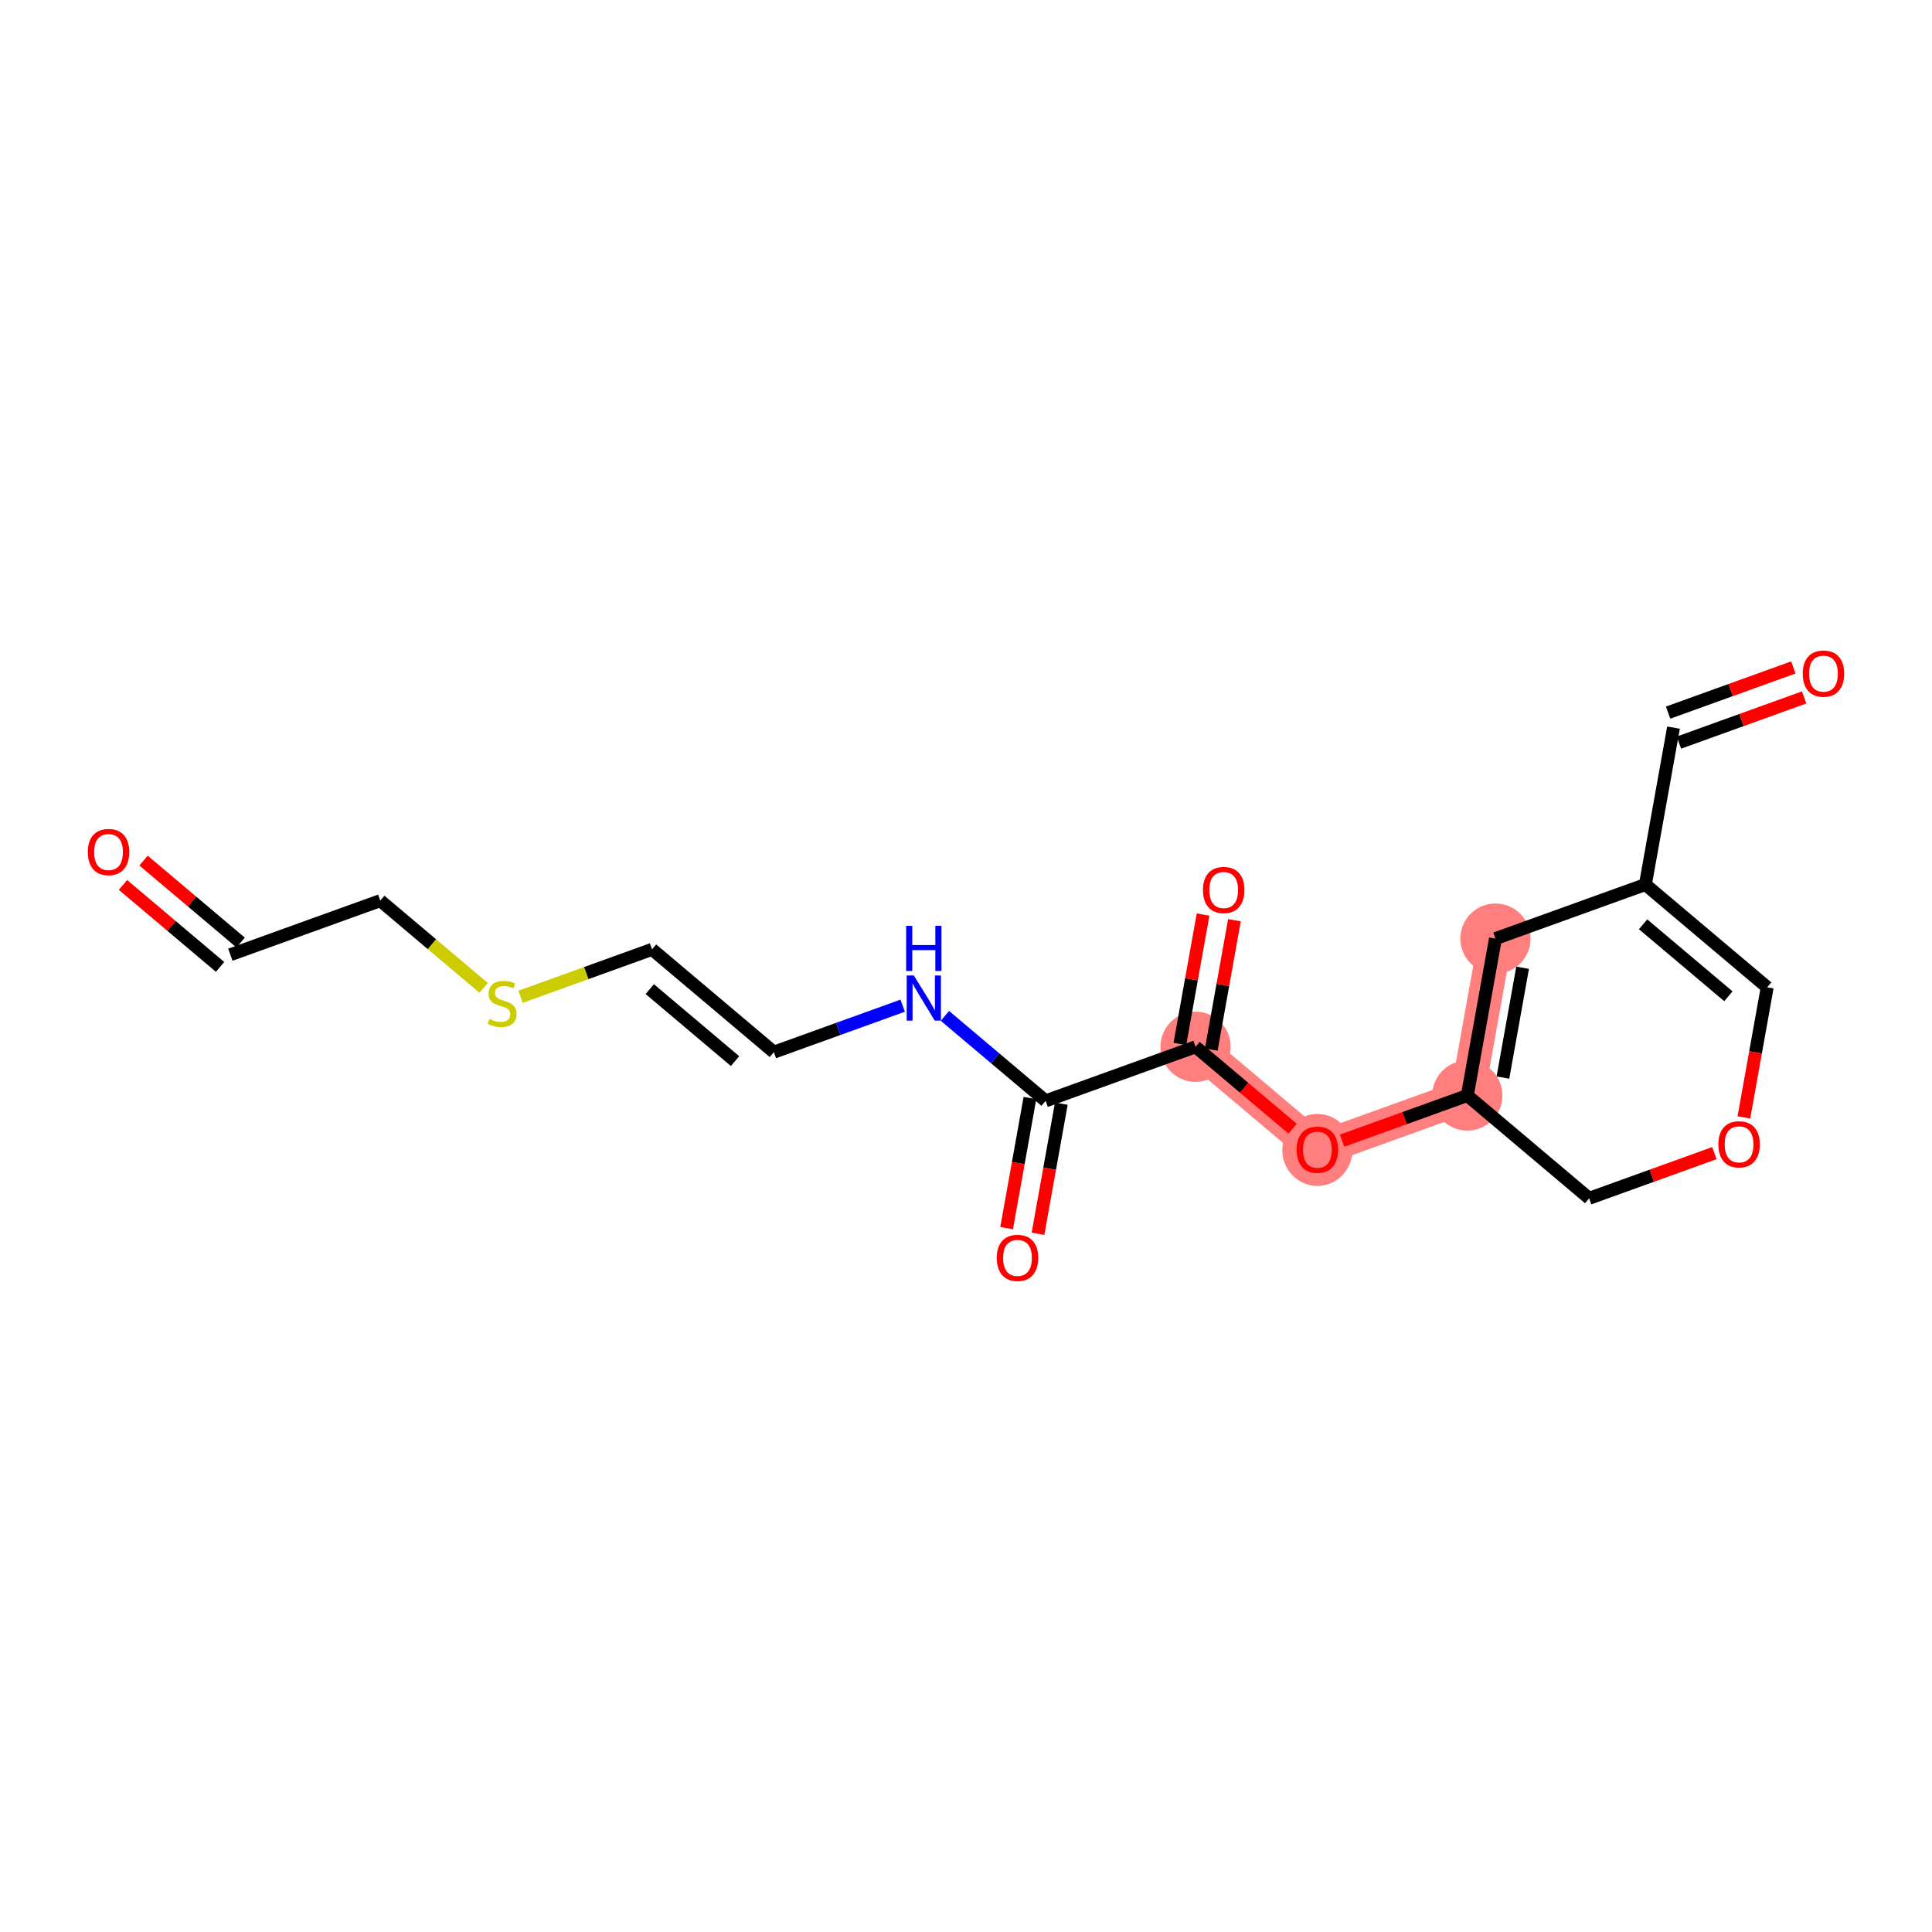 <?xml version='1.0' encoding='iso-8859-1'?>
<svg version='1.1' baseProfile='full'
              xmlns='http://www.w3.org/2000/svg'
                      xmlns:rdkit='http://www.rdkit.org/xml'
                      xmlns:xlink='http://www.w3.org/1999/xlink'
                  xml:space='preserve'
width='300px' height='300px' viewBox='0 0 300 300'>
<!-- END OF HEADER -->
<rect style='opacity:1.0;fill:#FFFFFF;stroke:none' width='300' height='300' x='0' y='0'> </rect>
<rect style='opacity:1.0;fill:#FFFFFF;stroke:none' width='300' height='300' x='0' y='0'> </rect>
<path d='M 185.647,162.544 L 204.562,178.508' style='fill:none;fill-rule:evenodd;stroke:#FF7F7F;stroke-width:5.3px;stroke-linecap:butt;stroke-linejoin:miter;stroke-opacity:1' />
<path d='M 204.562,178.508 L 227.845,170.109' style='fill:none;fill-rule:evenodd;stroke:#FF7F7F;stroke-width:5.3px;stroke-linecap:butt;stroke-linejoin:miter;stroke-opacity:1' />
<path d='M 227.845,170.109 L 232.212,145.746' style='fill:none;fill-rule:evenodd;stroke:#FF7F7F;stroke-width:5.3px;stroke-linecap:butt;stroke-linejoin:miter;stroke-opacity:1' />
<ellipse cx='185.647' cy='162.544' rx='4.95' ry='4.95'  style='fill:#FF7F7F;fill-rule:evenodd;stroke:#FF7F7F;stroke-width:1.0px;stroke-linecap:butt;stroke-linejoin:miter;stroke-opacity:1' />
<ellipse cx='204.562' cy='178.563' rx='4.95' ry='5.09'  style='fill:#FF7F7F;fill-rule:evenodd;stroke:#FF7F7F;stroke-width:1.0px;stroke-linecap:butt;stroke-linejoin:miter;stroke-opacity:1' />
<ellipse cx='227.845' cy='170.109' rx='4.95' ry='4.95'  style='fill:#FF7F7F;fill-rule:evenodd;stroke:#FF7F7F;stroke-width:1.0px;stroke-linecap:butt;stroke-linejoin:miter;stroke-opacity:1' />
<ellipse cx='232.212' cy='145.746' rx='4.95' ry='4.95'  style='fill:#FF7F7F;fill-rule:evenodd;stroke:#FF7F7F;stroke-width:1.0px;stroke-linecap:butt;stroke-linejoin:miter;stroke-opacity:1' />
<path class='bond-0 atom-0 atom-1' d='M 19.094,137.414 L 26.634,143.777' style='fill:none;fill-rule:evenodd;stroke:#FF0000;stroke-width:2.0px;stroke-linecap:butt;stroke-linejoin:miter;stroke-opacity:1' />
<path class='bond-0 atom-0 atom-1' d='M 26.634,143.777 L 34.173,150.14' style='fill:none;fill-rule:evenodd;stroke:#000000;stroke-width:2.0px;stroke-linecap:butt;stroke-linejoin:miter;stroke-opacity:1' />
<path class='bond-0 atom-0 atom-1' d='M 22.287,133.631 L 29.826,139.994' style='fill:none;fill-rule:evenodd;stroke:#FF0000;stroke-width:2.0px;stroke-linecap:butt;stroke-linejoin:miter;stroke-opacity:1' />
<path class='bond-0 atom-0 atom-1' d='M 29.826,139.994 L 37.366,146.357' style='fill:none;fill-rule:evenodd;stroke:#000000;stroke-width:2.0px;stroke-linecap:butt;stroke-linejoin:miter;stroke-opacity:1' />
<path class='bond-1 atom-1 atom-2' d='M 35.769,148.248 L 59.052,139.849' style='fill:none;fill-rule:evenodd;stroke:#000000;stroke-width:2.0px;stroke-linecap:butt;stroke-linejoin:miter;stroke-opacity:1' />
<path class='bond-2 atom-2 atom-3' d='M 59.052,139.849 L 67.077,146.622' style='fill:none;fill-rule:evenodd;stroke:#000000;stroke-width:2.0px;stroke-linecap:butt;stroke-linejoin:miter;stroke-opacity:1' />
<path class='bond-2 atom-2 atom-3' d='M 67.077,146.622 L 75.101,153.394' style='fill:none;fill-rule:evenodd;stroke:#CCCC00;stroke-width:2.0px;stroke-linecap:butt;stroke-linejoin:miter;stroke-opacity:1' />
<path class='bond-3 atom-3 atom-4' d='M 80.834,154.779 L 91.042,151.097' style='fill:none;fill-rule:evenodd;stroke:#CCCC00;stroke-width:2.0px;stroke-linecap:butt;stroke-linejoin:miter;stroke-opacity:1' />
<path class='bond-3 atom-3 atom-4' d='M 91.042,151.097 L 101.25,147.414' style='fill:none;fill-rule:evenodd;stroke:#000000;stroke-width:2.0px;stroke-linecap:butt;stroke-linejoin:miter;stroke-opacity:1' />
<path class='bond-4 atom-4 atom-5' d='M 101.25,147.414 L 120.166,163.378' style='fill:none;fill-rule:evenodd;stroke:#000000;stroke-width:2.0px;stroke-linecap:butt;stroke-linejoin:miter;stroke-opacity:1' />
<path class='bond-4 atom-4 atom-5' d='M 100.895,153.592 L 114.136,164.767' style='fill:none;fill-rule:evenodd;stroke:#000000;stroke-width:2.0px;stroke-linecap:butt;stroke-linejoin:miter;stroke-opacity:1' />
<path class='bond-5 atom-5 atom-6' d='M 120.166,163.378 L 130.169,159.77' style='fill:none;fill-rule:evenodd;stroke:#000000;stroke-width:2.0px;stroke-linecap:butt;stroke-linejoin:miter;stroke-opacity:1' />
<path class='bond-5 atom-5 atom-6' d='M 130.169,159.77 L 140.171,156.161' style='fill:none;fill-rule:evenodd;stroke:#0000FF;stroke-width:2.0px;stroke-linecap:butt;stroke-linejoin:miter;stroke-opacity:1' />
<path class='bond-6 atom-6 atom-7' d='M 146.726,157.745 L 154.545,164.344' style='fill:none;fill-rule:evenodd;stroke:#0000FF;stroke-width:2.0px;stroke-linecap:butt;stroke-linejoin:miter;stroke-opacity:1' />
<path class='bond-6 atom-6 atom-7' d='M 154.545,164.344 L 162.364,170.943' style='fill:none;fill-rule:evenodd;stroke:#000000;stroke-width:2.0px;stroke-linecap:butt;stroke-linejoin:miter;stroke-opacity:1' />
<path class='bond-7 atom-7 atom-8' d='M 159.927,170.506 L 158.117,180.606' style='fill:none;fill-rule:evenodd;stroke:#000000;stroke-width:2.0px;stroke-linecap:butt;stroke-linejoin:miter;stroke-opacity:1' />
<path class='bond-7 atom-7 atom-8' d='M 158.117,180.606 L 156.306,190.706' style='fill:none;fill-rule:evenodd;stroke:#FF0000;stroke-width:2.0px;stroke-linecap:butt;stroke-linejoin:miter;stroke-opacity:1' />
<path class='bond-7 atom-7 atom-8' d='M 164.8,171.38 L 162.989,181.48' style='fill:none;fill-rule:evenodd;stroke:#000000;stroke-width:2.0px;stroke-linecap:butt;stroke-linejoin:miter;stroke-opacity:1' />
<path class='bond-7 atom-7 atom-8' d='M 162.989,181.48 L 161.179,191.58' style='fill:none;fill-rule:evenodd;stroke:#FF0000;stroke-width:2.0px;stroke-linecap:butt;stroke-linejoin:miter;stroke-opacity:1' />
<path class='bond-8 atom-7 atom-9' d='M 162.364,170.943 L 185.647,162.544' style='fill:none;fill-rule:evenodd;stroke:#000000;stroke-width:2.0px;stroke-linecap:butt;stroke-linejoin:miter;stroke-opacity:1' />
<path class='bond-9 atom-9 atom-10' d='M 188.083,162.981 L 189.884,152.935' style='fill:none;fill-rule:evenodd;stroke:#000000;stroke-width:2.0px;stroke-linecap:butt;stroke-linejoin:miter;stroke-opacity:1' />
<path class='bond-9 atom-9 atom-10' d='M 189.884,152.935 L 191.685,142.89' style='fill:none;fill-rule:evenodd;stroke:#FF0000;stroke-width:2.0px;stroke-linecap:butt;stroke-linejoin:miter;stroke-opacity:1' />
<path class='bond-9 atom-9 atom-10' d='M 183.21,162.107 L 185.011,152.062' style='fill:none;fill-rule:evenodd;stroke:#000000;stroke-width:2.0px;stroke-linecap:butt;stroke-linejoin:miter;stroke-opacity:1' />
<path class='bond-9 atom-9 atom-10' d='M 185.011,152.062 L 186.812,142.016' style='fill:none;fill-rule:evenodd;stroke:#FF0000;stroke-width:2.0px;stroke-linecap:butt;stroke-linejoin:miter;stroke-opacity:1' />
<path class='bond-10 atom-9 atom-11' d='M 185.647,162.544 L 193.186,168.907' style='fill:none;fill-rule:evenodd;stroke:#000000;stroke-width:2.0px;stroke-linecap:butt;stroke-linejoin:miter;stroke-opacity:1' />
<path class='bond-10 atom-9 atom-11' d='M 193.186,168.907 L 200.725,175.27' style='fill:none;fill-rule:evenodd;stroke:#FF0000;stroke-width:2.0px;stroke-linecap:butt;stroke-linejoin:miter;stroke-opacity:1' />
<path class='bond-11 atom-11 atom-12' d='M 208.398,177.124 L 218.122,173.617' style='fill:none;fill-rule:evenodd;stroke:#FF0000;stroke-width:2.0px;stroke-linecap:butt;stroke-linejoin:miter;stroke-opacity:1' />
<path class='bond-11 atom-11 atom-12' d='M 218.122,173.617 L 227.845,170.109' style='fill:none;fill-rule:evenodd;stroke:#000000;stroke-width:2.0px;stroke-linecap:butt;stroke-linejoin:miter;stroke-opacity:1' />
<path class='bond-12 atom-12 atom-13' d='M 227.845,170.109 L 232.212,145.746' style='fill:none;fill-rule:evenodd;stroke:#000000;stroke-width:2.0px;stroke-linecap:butt;stroke-linejoin:miter;stroke-opacity:1' />
<path class='bond-12 atom-12 atom-13' d='M 233.373,167.328 L 236.43,150.274' style='fill:none;fill-rule:evenodd;stroke:#000000;stroke-width:2.0px;stroke-linecap:butt;stroke-linejoin:miter;stroke-opacity:1' />
<path class='bond-19 atom-19 atom-12' d='M 246.76,186.073 L 227.845,170.109' style='fill:none;fill-rule:evenodd;stroke:#000000;stroke-width:2.0px;stroke-linecap:butt;stroke-linejoin:miter;stroke-opacity:1' />
<path class='bond-13 atom-13 atom-14' d='M 232.212,145.746 L 255.495,137.347' style='fill:none;fill-rule:evenodd;stroke:#000000;stroke-width:2.0px;stroke-linecap:butt;stroke-linejoin:miter;stroke-opacity:1' />
<path class='bond-14 atom-14 atom-15' d='M 255.495,137.347 L 259.863,112.984' style='fill:none;fill-rule:evenodd;stroke:#000000;stroke-width:2.0px;stroke-linecap:butt;stroke-linejoin:miter;stroke-opacity:1' />
<path class='bond-16 atom-14 atom-17' d='M 255.495,137.347 L 274.411,153.311' style='fill:none;fill-rule:evenodd;stroke:#000000;stroke-width:2.0px;stroke-linecap:butt;stroke-linejoin:miter;stroke-opacity:1' />
<path class='bond-16 atom-14 atom-17' d='M 255.14,143.525 L 268.381,154.699' style='fill:none;fill-rule:evenodd;stroke:#000000;stroke-width:2.0px;stroke-linecap:butt;stroke-linejoin:miter;stroke-opacity:1' />
<path class='bond-15 atom-15 atom-16' d='M 260.703,115.312 L 270.426,111.805' style='fill:none;fill-rule:evenodd;stroke:#000000;stroke-width:2.0px;stroke-linecap:butt;stroke-linejoin:miter;stroke-opacity:1' />
<path class='bond-15 atom-15 atom-16' d='M 270.426,111.805 L 280.149,108.297' style='fill:none;fill-rule:evenodd;stroke:#FF0000;stroke-width:2.0px;stroke-linecap:butt;stroke-linejoin:miter;stroke-opacity:1' />
<path class='bond-15 atom-15 atom-16' d='M 259.023,110.656 L 268.746,107.148' style='fill:none;fill-rule:evenodd;stroke:#000000;stroke-width:2.0px;stroke-linecap:butt;stroke-linejoin:miter;stroke-opacity:1' />
<path class='bond-15 atom-15 atom-16' d='M 268.746,107.148 L 278.47,103.64' style='fill:none;fill-rule:evenodd;stroke:#FF0000;stroke-width:2.0px;stroke-linecap:butt;stroke-linejoin:miter;stroke-opacity:1' />
<path class='bond-17 atom-17 atom-18' d='M 274.411,153.311 L 272.6,163.411' style='fill:none;fill-rule:evenodd;stroke:#000000;stroke-width:2.0px;stroke-linecap:butt;stroke-linejoin:miter;stroke-opacity:1' />
<path class='bond-17 atom-17 atom-18' d='M 272.6,163.411 L 270.789,173.511' style='fill:none;fill-rule:evenodd;stroke:#FF0000;stroke-width:2.0px;stroke-linecap:butt;stroke-linejoin:miter;stroke-opacity:1' />
<path class='bond-18 atom-18 atom-19' d='M 266.207,179.058 L 256.483,182.566' style='fill:none;fill-rule:evenodd;stroke:#FF0000;stroke-width:2.0px;stroke-linecap:butt;stroke-linejoin:miter;stroke-opacity:1' />
<path class='bond-18 atom-18 atom-19' d='M 256.483,182.566 L 246.76,186.073' style='fill:none;fill-rule:evenodd;stroke:#000000;stroke-width:2.0px;stroke-linecap:butt;stroke-linejoin:miter;stroke-opacity:1' />
<path  class='atom-0' d='M 13.636 132.304
Q 13.636 130.621, 14.468 129.68
Q 15.3 128.74, 16.854 128.74
Q 18.409 128.74, 19.24 129.68
Q 20.072 130.621, 20.072 132.304
Q 20.072 134.007, 19.23 134.977
Q 18.389 135.938, 16.854 135.938
Q 15.31 135.938, 14.468 134.977
Q 13.636 134.017, 13.636 132.304
M 16.854 135.145
Q 17.923 135.145, 18.498 134.433
Q 19.082 133.71, 19.082 132.304
Q 19.082 130.928, 18.498 130.235
Q 17.923 129.532, 16.854 129.532
Q 15.785 129.532, 15.201 130.225
Q 14.626 130.918, 14.626 132.304
Q 14.626 133.72, 15.201 134.433
Q 15.785 135.145, 16.854 135.145
' fill='#FF0000'/>
<path  class='atom-3' d='M 75.987 158.219
Q 76.067 158.249, 76.393 158.387
Q 76.72 158.526, 77.076 158.615
Q 77.443 158.694, 77.799 158.694
Q 78.463 158.694, 78.849 158.377
Q 79.235 158.051, 79.235 157.486
Q 79.235 157.1, 79.037 156.863
Q 78.849 156.625, 78.552 156.496
Q 78.255 156.368, 77.76 156.219
Q 77.136 156.031, 76.76 155.853
Q 76.393 155.675, 76.126 155.298
Q 75.868 154.922, 75.868 154.289
Q 75.868 153.407, 76.463 152.863
Q 77.067 152.318, 78.255 152.318
Q 79.066 152.318, 79.987 152.704
L 79.76 153.467
Q 78.918 153.12, 78.284 153.12
Q 77.601 153.12, 77.225 153.407
Q 76.849 153.685, 76.859 154.17
Q 76.859 154.546, 77.047 154.774
Q 77.245 155.001, 77.522 155.13
Q 77.809 155.259, 78.284 155.407
Q 78.918 155.605, 79.294 155.803
Q 79.67 156.001, 79.938 156.407
Q 80.215 156.803, 80.215 157.486
Q 80.215 158.457, 79.561 158.981
Q 78.918 159.496, 77.839 159.496
Q 77.215 159.496, 76.74 159.358
Q 76.275 159.229, 75.72 159.001
L 75.987 158.219
' fill='#CCCC00'/>
<path  class='atom-6' d='M 141.899 151.474
L 144.196 155.187
Q 144.424 155.553, 144.79 156.217
Q 145.156 156.88, 145.176 156.92
L 145.176 151.474
L 146.107 151.474
L 146.107 158.484
L 145.146 158.484
L 142.681 154.425
Q 142.394 153.949, 142.087 153.405
Q 141.79 152.86, 141.701 152.692
L 141.701 158.484
L 140.79 158.484
L 140.79 151.474
L 141.899 151.474
' fill='#0000FF'/>
<path  class='atom-6' d='M 140.706 143.764
L 141.657 143.764
L 141.657 146.744
L 145.241 146.744
L 145.241 143.764
L 146.191 143.764
L 146.191 150.773
L 145.241 150.773
L 145.241 147.536
L 141.657 147.536
L 141.657 150.773
L 140.706 150.773
L 140.706 143.764
' fill='#0000FF'/>
<path  class='atom-8' d='M 154.778 195.326
Q 154.778 193.643, 155.61 192.702
Q 156.442 191.762, 157.996 191.762
Q 159.551 191.762, 160.382 192.702
Q 161.214 193.643, 161.214 195.326
Q 161.214 197.029, 160.372 197.999
Q 159.531 198.96, 157.996 198.96
Q 156.452 198.96, 155.61 197.999
Q 154.778 197.039, 154.778 195.326
M 157.996 198.168
Q 159.065 198.168, 159.64 197.455
Q 160.224 196.732, 160.224 195.326
Q 160.224 193.95, 159.64 193.257
Q 159.065 192.554, 157.996 192.554
Q 156.927 192.554, 156.343 193.247
Q 155.768 193.94, 155.768 195.326
Q 155.768 196.742, 156.343 197.455
Q 156.927 198.168, 157.996 198.168
' fill='#FF0000'/>
<path  class='atom-10' d='M 186.797 138.201
Q 186.797 136.518, 187.628 135.577
Q 188.46 134.637, 190.014 134.637
Q 191.569 134.637, 192.4 135.577
Q 193.232 136.518, 193.232 138.201
Q 193.232 139.904, 192.39 140.874
Q 191.549 141.834, 190.014 141.834
Q 188.47 141.834, 187.628 140.874
Q 186.797 139.914, 186.797 138.201
M 190.014 141.042
Q 191.084 141.042, 191.658 140.329
Q 192.242 139.607, 192.242 138.201
Q 192.242 136.825, 191.658 136.132
Q 191.084 135.429, 190.014 135.429
Q 188.945 135.429, 188.361 136.122
Q 187.787 136.815, 187.787 138.201
Q 187.787 139.617, 188.361 140.329
Q 188.945 141.042, 190.014 141.042
' fill='#FF0000'/>
<path  class='atom-11' d='M 201.344 178.528
Q 201.344 176.845, 202.176 175.904
Q 203.008 174.964, 204.562 174.964
Q 206.116 174.964, 206.948 175.904
Q 207.78 176.845, 207.78 178.528
Q 207.78 180.231, 206.938 181.201
Q 206.097 182.162, 204.562 182.162
Q 203.017 182.162, 202.176 181.201
Q 201.344 180.241, 201.344 178.528
M 204.562 181.369
Q 205.631 181.369, 206.205 180.657
Q 206.79 179.934, 206.79 178.528
Q 206.79 177.152, 206.205 176.459
Q 205.631 175.756, 204.562 175.756
Q 203.493 175.756, 202.909 176.449
Q 202.334 177.142, 202.334 178.528
Q 202.334 179.944, 202.909 180.657
Q 203.493 181.369, 204.562 181.369
' fill='#FF0000'/>
<path  class='atom-16' d='M 279.928 104.605
Q 279.928 102.921, 280.76 101.981
Q 281.592 101.04, 283.146 101.04
Q 284.7 101.04, 285.532 101.981
Q 286.364 102.921, 286.364 104.605
Q 286.364 106.307, 285.522 107.278
Q 284.681 108.238, 283.146 108.238
Q 281.601 108.238, 280.76 107.278
Q 279.928 106.317, 279.928 104.605
M 283.146 107.446
Q 284.215 107.446, 284.789 106.733
Q 285.374 106.01, 285.374 104.605
Q 285.374 103.228, 284.789 102.535
Q 284.215 101.832, 283.146 101.832
Q 282.077 101.832, 281.493 102.525
Q 280.918 103.218, 280.918 104.605
Q 280.918 106.02, 281.493 106.733
Q 282.077 107.446, 283.146 107.446
' fill='#FF0000'/>
<path  class='atom-18' d='M 266.825 177.694
Q 266.825 176.011, 267.657 175.07
Q 268.489 174.13, 270.043 174.13
Q 271.597 174.13, 272.429 175.07
Q 273.261 176.011, 273.261 177.694
Q 273.261 179.397, 272.419 180.367
Q 271.578 181.327, 270.043 181.327
Q 268.498 181.327, 267.657 180.367
Q 266.825 179.407, 266.825 177.694
M 270.043 180.535
Q 271.112 180.535, 271.686 179.823
Q 272.271 179.1, 272.271 177.694
Q 272.271 176.318, 271.686 175.625
Q 271.112 174.922, 270.043 174.922
Q 268.974 174.922, 268.39 175.615
Q 267.815 176.308, 267.815 177.694
Q 267.815 179.11, 268.39 179.823
Q 268.974 180.535, 270.043 180.535
' fill='#FF0000'/>
</svg>
